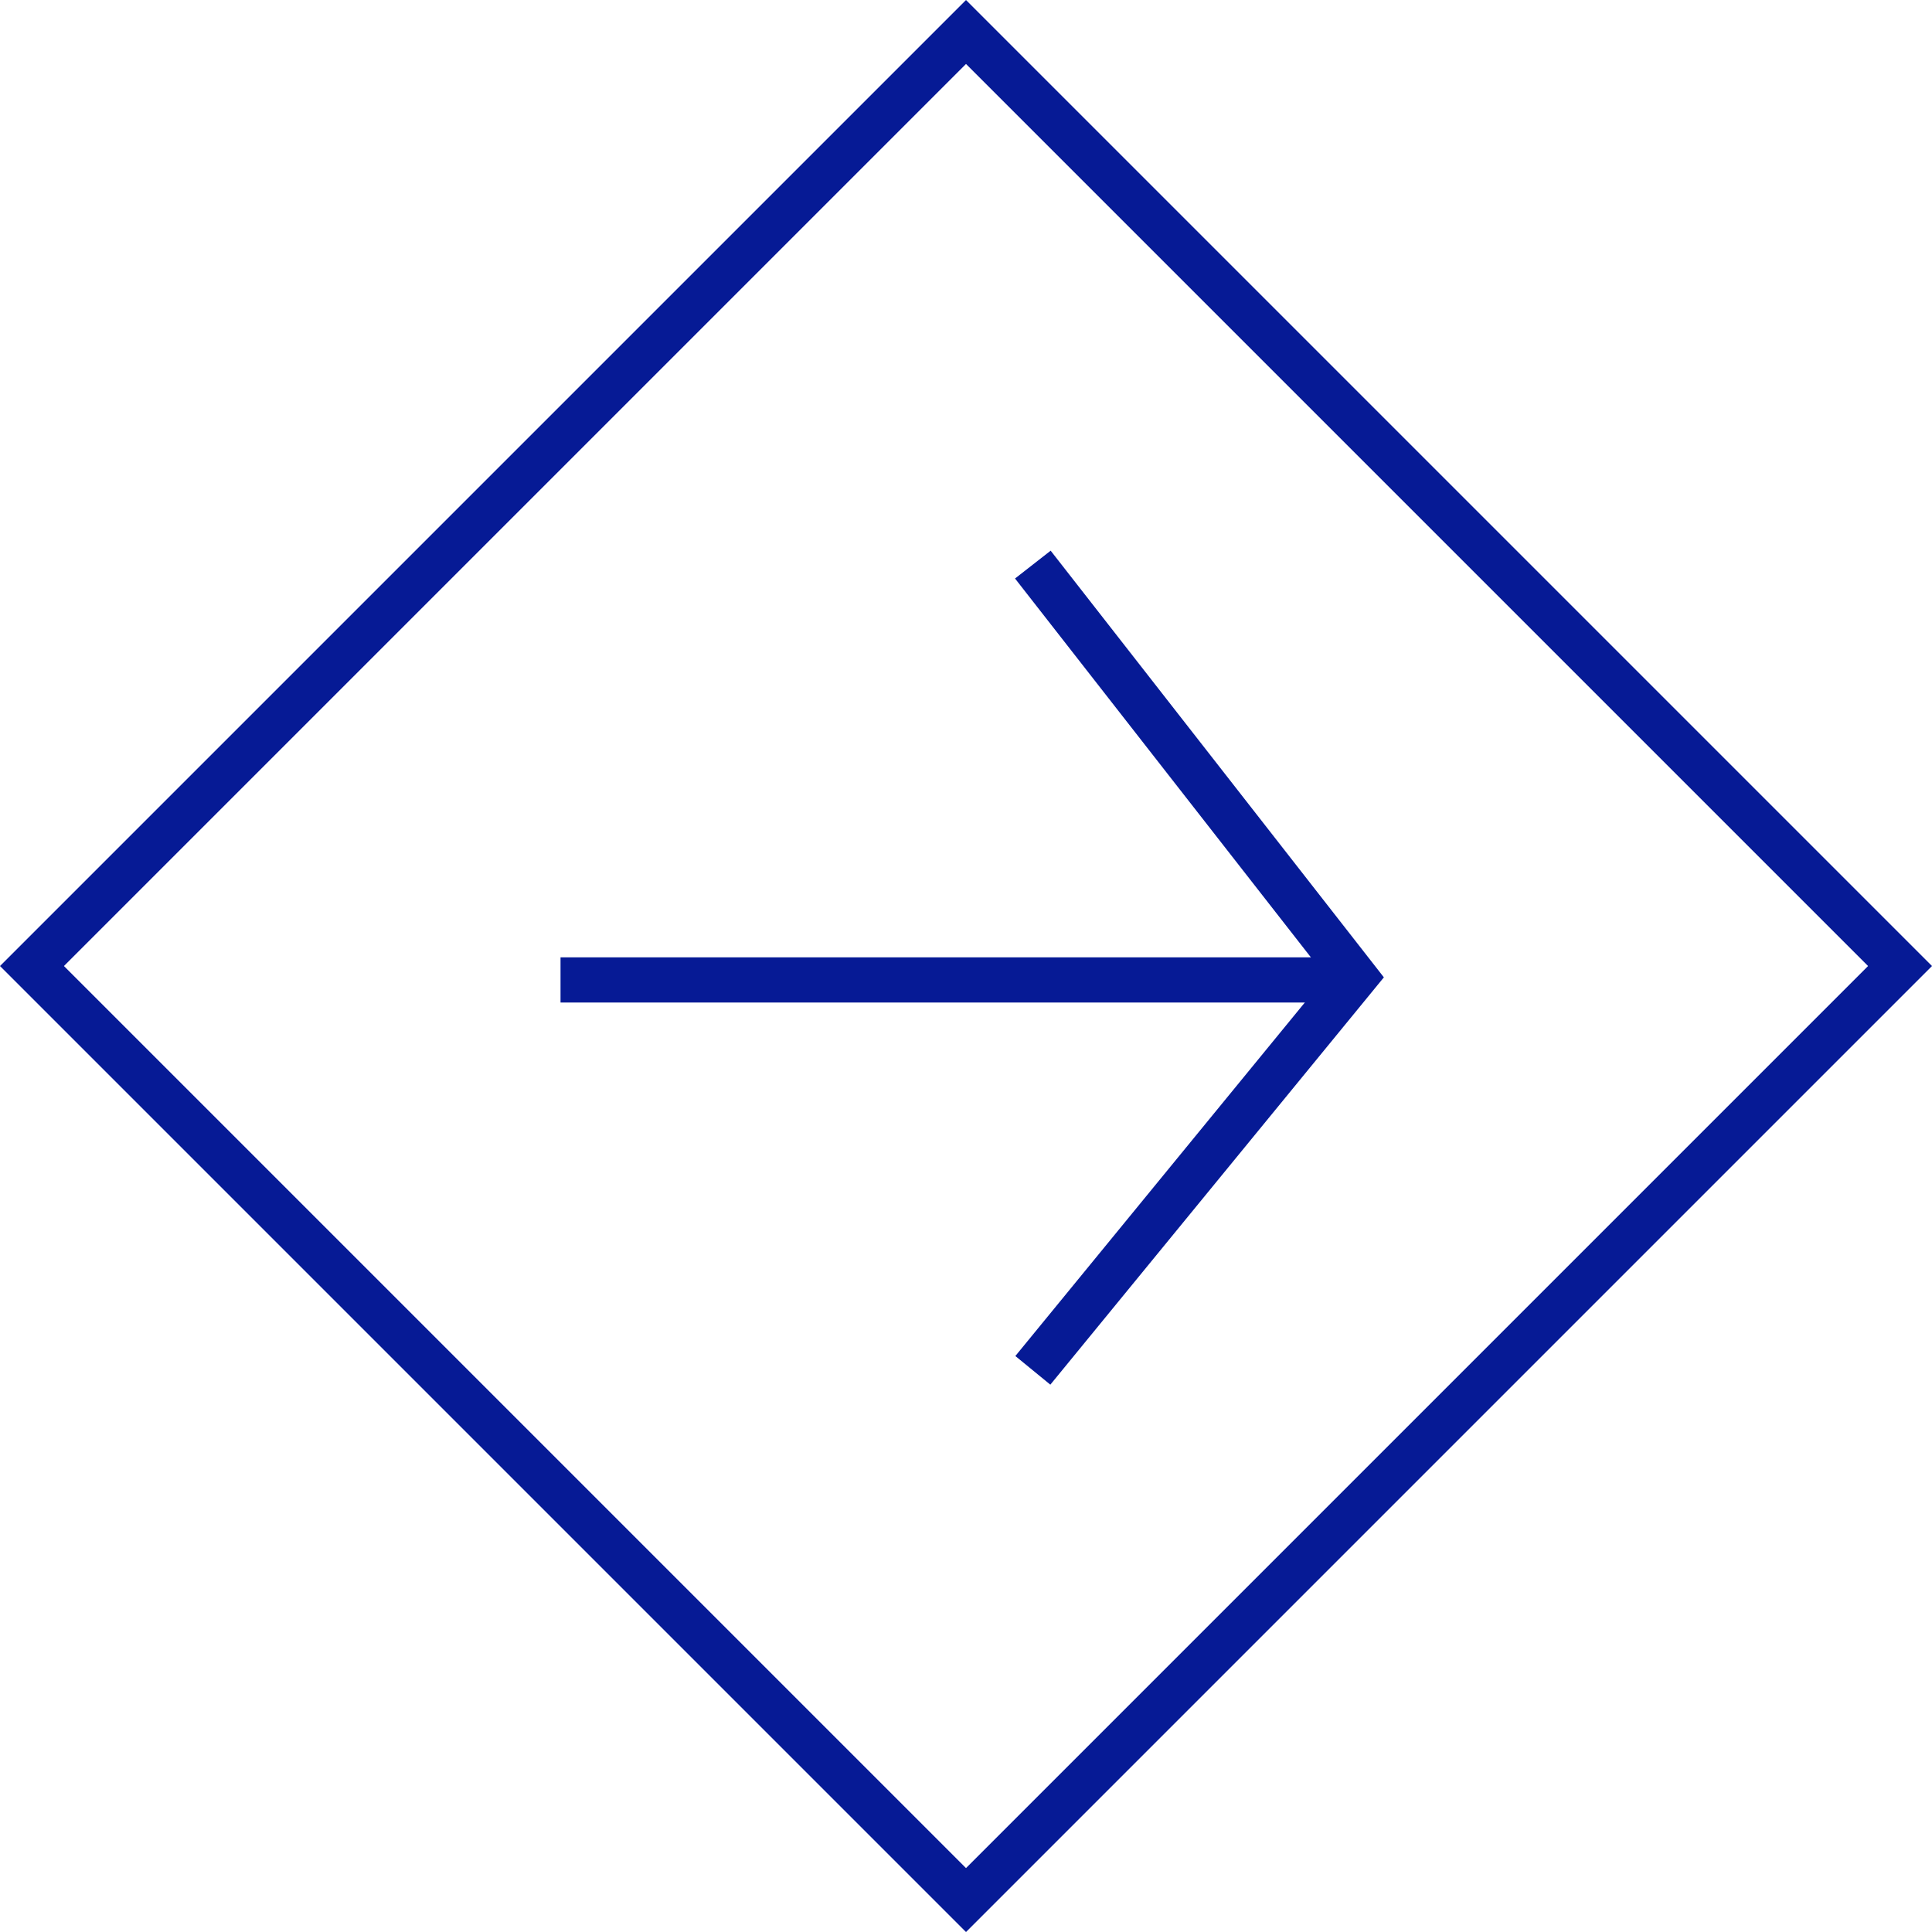 <svg xmlns="http://www.w3.org/2000/svg" width="42.733" height="42.733" viewBox="0 0 42.733 42.733">
  <g id="Group_32" data-name="Group 32" transform="translate(-988.804 737.538) rotate(-90)">
    <g id="Path_29" data-name="Path 29" transform="translate(716.171 988.804) rotate(45)" fill="none">
      <path d="M0,0H30.217V30.217H0Z" stroke="none"/>
      <path d="M 1 1 L 1 29.217 L 29.217 29.217 L 29.217 1 L 1 1 M -3.814697265625e-06 -3.814697265625e-06 L 30.217 -3.814697265625e-06 L 30.217 30.217 L -3.814697265625e-06 30.217 L -3.814697265625e-06 -3.814697265625e-06 Z" stroke="none" fill="#061a95"/>
    </g>
    <g id="Group_21" data-name="Group 21" transform="translate(707.226 1001.202)">
      <line id="Line_15" data-name="Line 15" y2="17.465" transform="translate(8.637)" fill="none" stroke="#061a95" stroke-width="1"/>
      <path id="Path_27" data-name="Path 27" d="M0,7.124,9.122,0l8.7,7.124" transform="translate(17.824 17.571) rotate(180)" fill="none" stroke="#061a95" stroke-width="1"/>
    </g>
  </g>
</svg>
